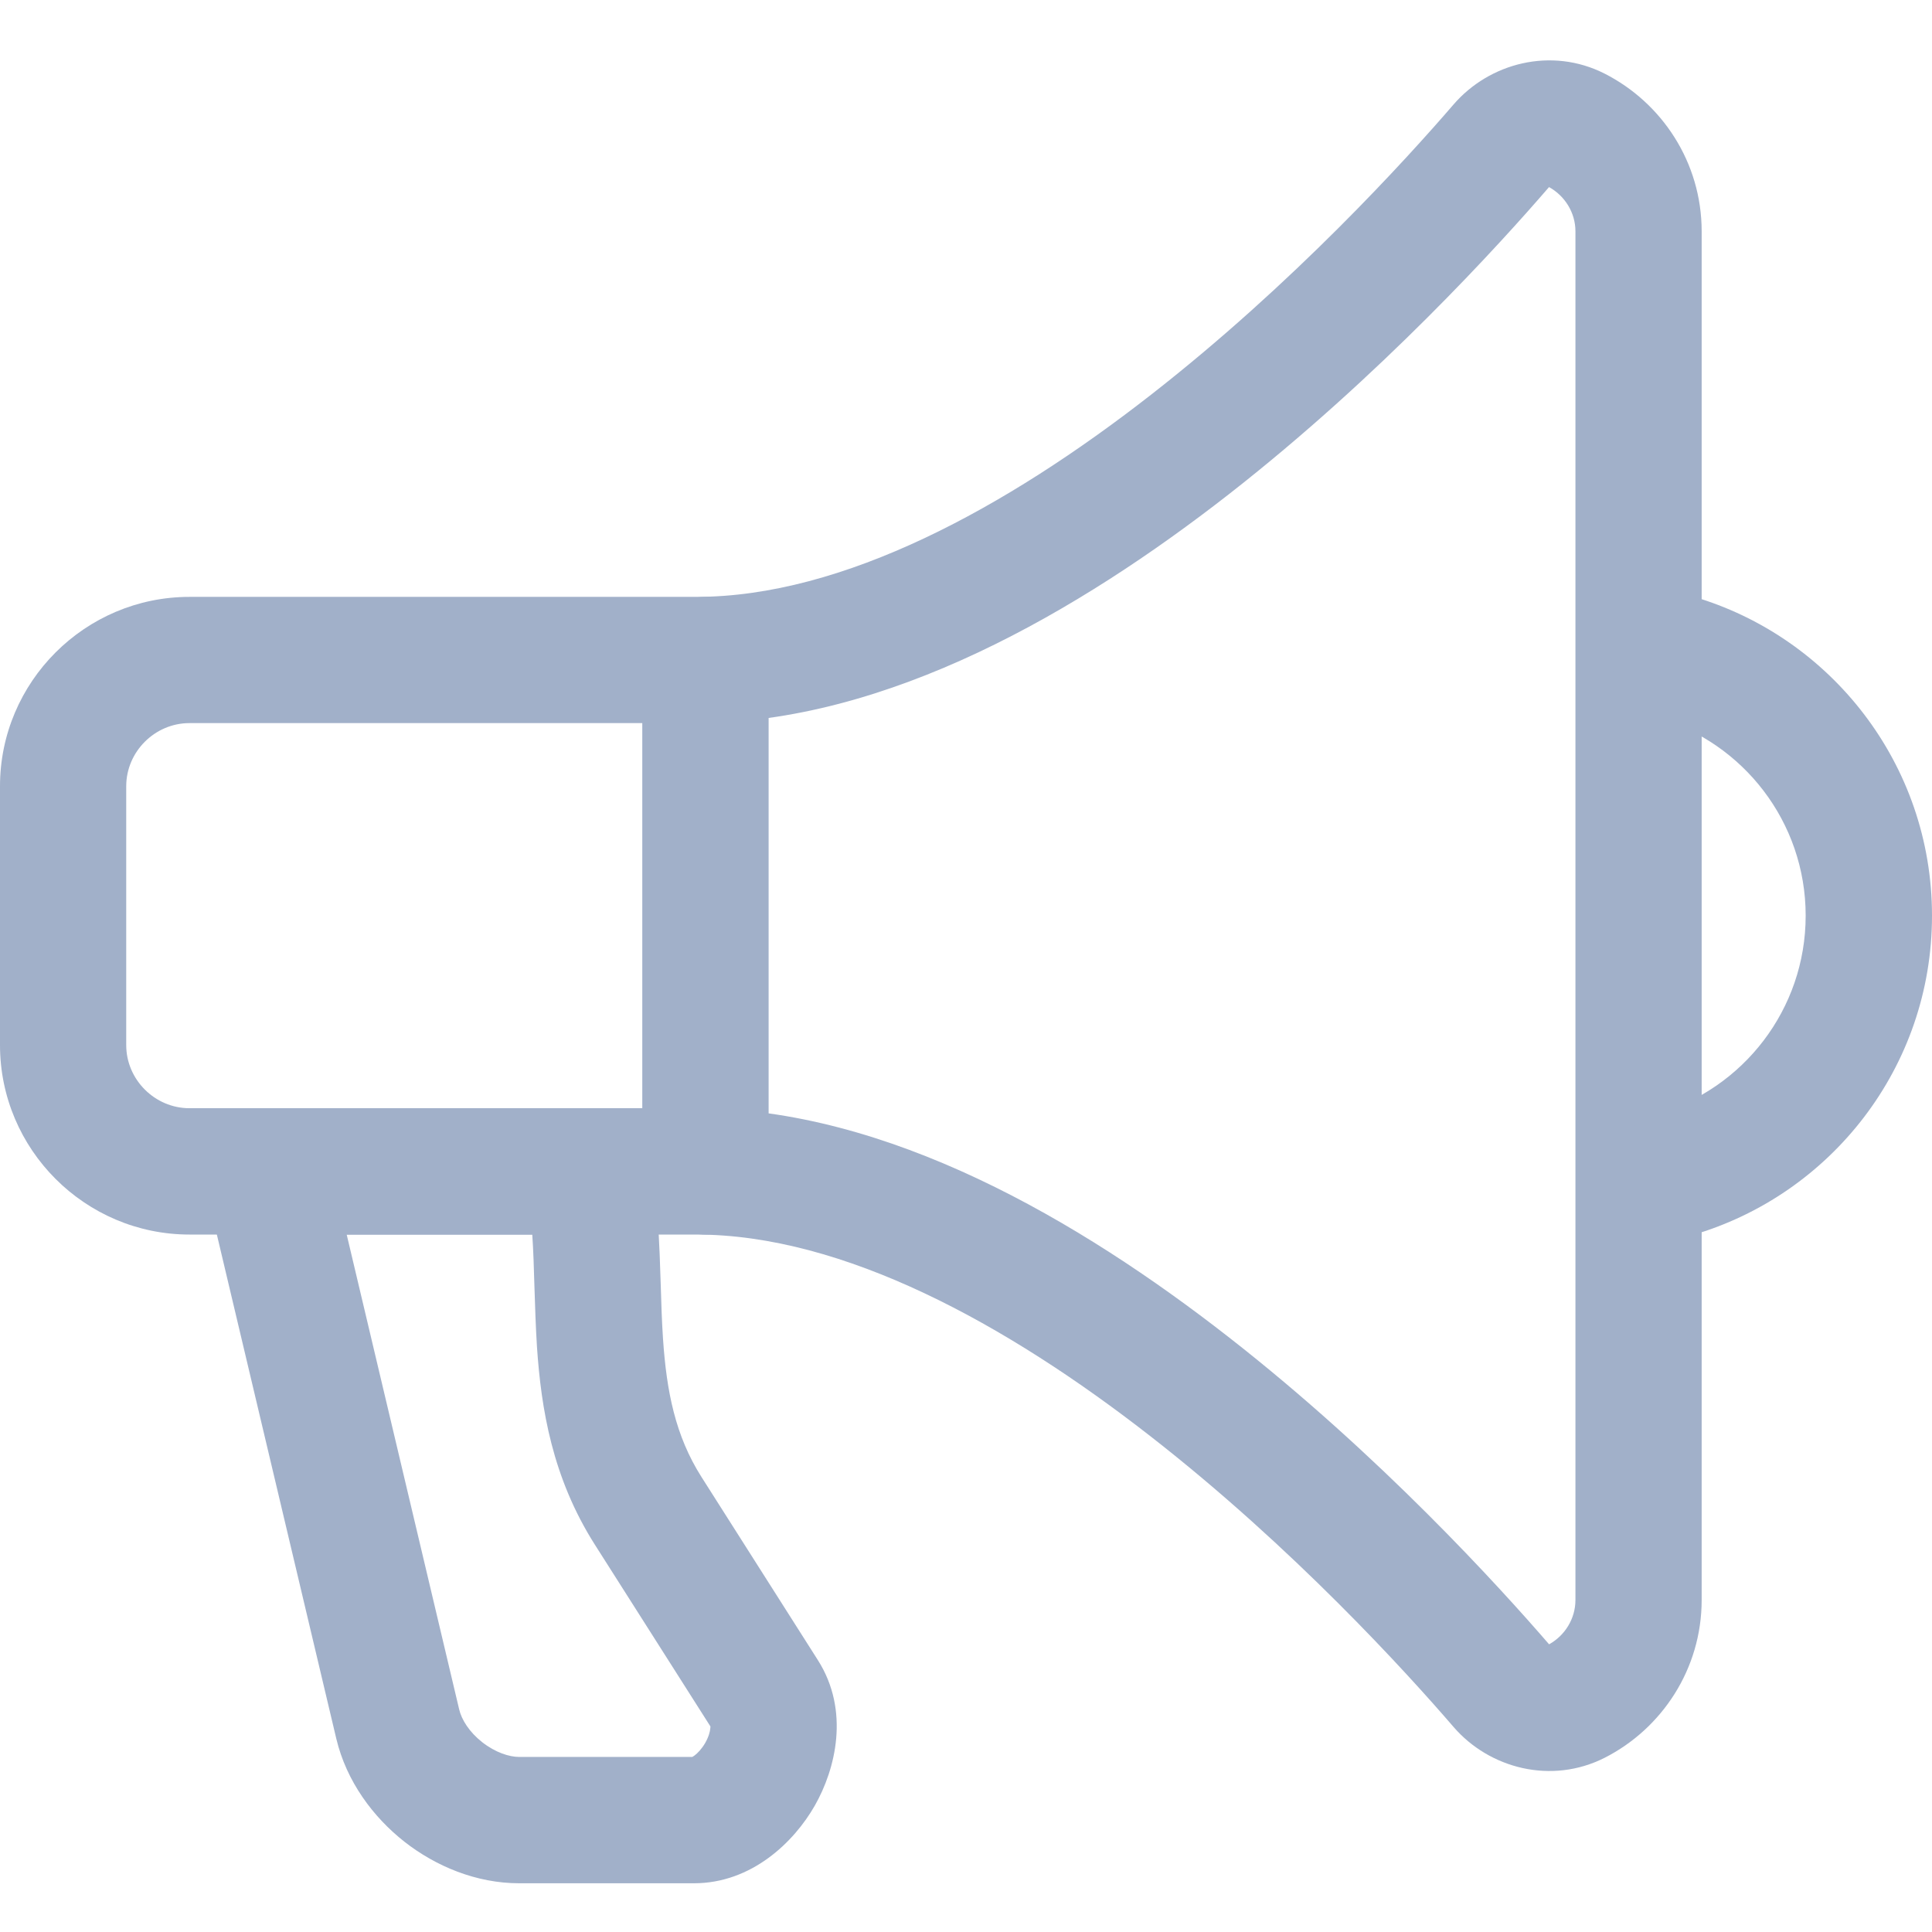 <svg width="18" height="18" viewBox="0 0 18 18" fill="none" xmlns="http://www.w3.org/2000/svg">
<path fill-rule="evenodd" clip-rule="evenodd" d="M14.432 1.743C14.432 1.743 14.432 1.743 14.432 1.743L14.431 1.743C14.431 1.743 14.431 1.743 14.431 1.743L14.432 1.743C13.973 2.275 12.858 3.505 11.446 4.607C10.056 5.691 8.27 6.737 6.486 6.737H1.765C1.443 6.737 1.176 7.003 1.176 7.325V9.737C1.176 10.059 1.443 10.325 1.765 10.325H6.486C8.27 10.325 10.056 11.372 11.445 12.456C12.858 13.558 13.973 14.788 14.432 15.319L14.432 15.32C14.432 15.32 14.432 15.32 14.432 15.32C14.58 15.238 14.678 15.081 14.678 14.907V2.155C14.678 1.982 14.58 1.825 14.432 1.743ZM14.427 1.738L14.419 1.732L14.427 1.738C14.427 1.738 14.427 1.738 14.427 1.738ZM14.95 0.686C14.453 0.434 13.876 0.586 13.541 0.975C13.106 1.48 12.048 2.645 10.722 3.679C9.374 4.731 7.856 5.561 6.486 5.561H1.765C0.793 5.561 0 6.353 0 7.325V9.737C0 10.709 0.793 11.502 1.765 11.502H6.486C7.856 11.502 9.374 12.332 10.722 13.384C12.048 14.418 13.106 15.583 13.541 16.088C13.876 16.477 14.454 16.628 14.95 16.377C15.483 16.106 15.854 15.55 15.854 14.907V2.155C15.854 1.512 15.483 0.957 14.95 0.686Z" fill="#A1B0C9"/>
<path fill-rule="evenodd" clip-rule="evenodd" d="M15.039 5.957C15.129 5.645 15.456 5.465 15.768 5.556C17.056 5.93 18 7.12 18 8.531C18 9.943 17.056 11.132 15.768 11.507C15.456 11.598 15.129 11.418 15.039 11.106C14.948 10.794 15.127 10.468 15.439 10.377C16.239 10.145 16.823 9.405 16.823 8.531C16.823 7.657 16.239 6.918 15.439 6.686C15.127 6.595 14.948 6.269 15.039 5.957Z" fill="#A1B0C9"/>
<path fill-rule="evenodd" clip-rule="evenodd" d="M6.573 5.561C6.897 5.561 7.161 5.824 7.161 6.149V10.914C7.161 11.239 6.897 11.502 6.573 11.502C6.248 11.502 5.984 11.239 5.984 10.914V6.149C5.984 5.824 6.248 5.561 6.573 5.561Z" fill="#A1B0C9"/>
<path fill-rule="evenodd" clip-rule="evenodd" d="M2.024 10.549C2.136 10.408 2.306 10.325 2.486 10.325H5.484C5.778 10.325 6.022 10.541 6.065 10.823C6.117 11.122 6.135 11.415 6.146 11.687C6.15 11.788 6.153 11.882 6.156 11.973C6.161 12.145 6.166 12.305 6.177 12.472C6.21 12.964 6.292 13.377 6.535 13.76L7.62 15.467C7.92 15.939 7.785 16.483 7.591 16.823C7.398 17.161 7.004 17.546 6.465 17.546H4.837C4.437 17.546 4.059 17.387 3.768 17.159C3.477 16.93 3.228 16.598 3.133 16.198L1.913 11.049C1.872 10.874 1.913 10.69 2.024 10.549ZM4.959 11.502H3.23L4.278 15.926C4.3 16.021 4.372 16.137 4.493 16.232C4.616 16.328 4.745 16.369 4.837 16.369H6.45C6.454 16.367 6.46 16.363 6.469 16.357C6.499 16.335 6.538 16.294 6.57 16.239C6.602 16.183 6.616 16.132 6.618 16.099C6.619 16.093 6.619 16.088 6.619 16.085L5.542 14.391C5.542 14.391 5.542 14.391 5.542 14.391C5.145 13.766 5.042 13.124 5.003 12.551C4.991 12.363 4.985 12.165 4.979 11.981C4.976 11.895 4.974 11.812 4.971 11.734C4.968 11.654 4.964 11.577 4.959 11.502ZM6.627 16.098C6.627 16.098 6.627 16.098 6.627 16.098V16.098Z" fill="#A1B0C9"/>
</svg>
